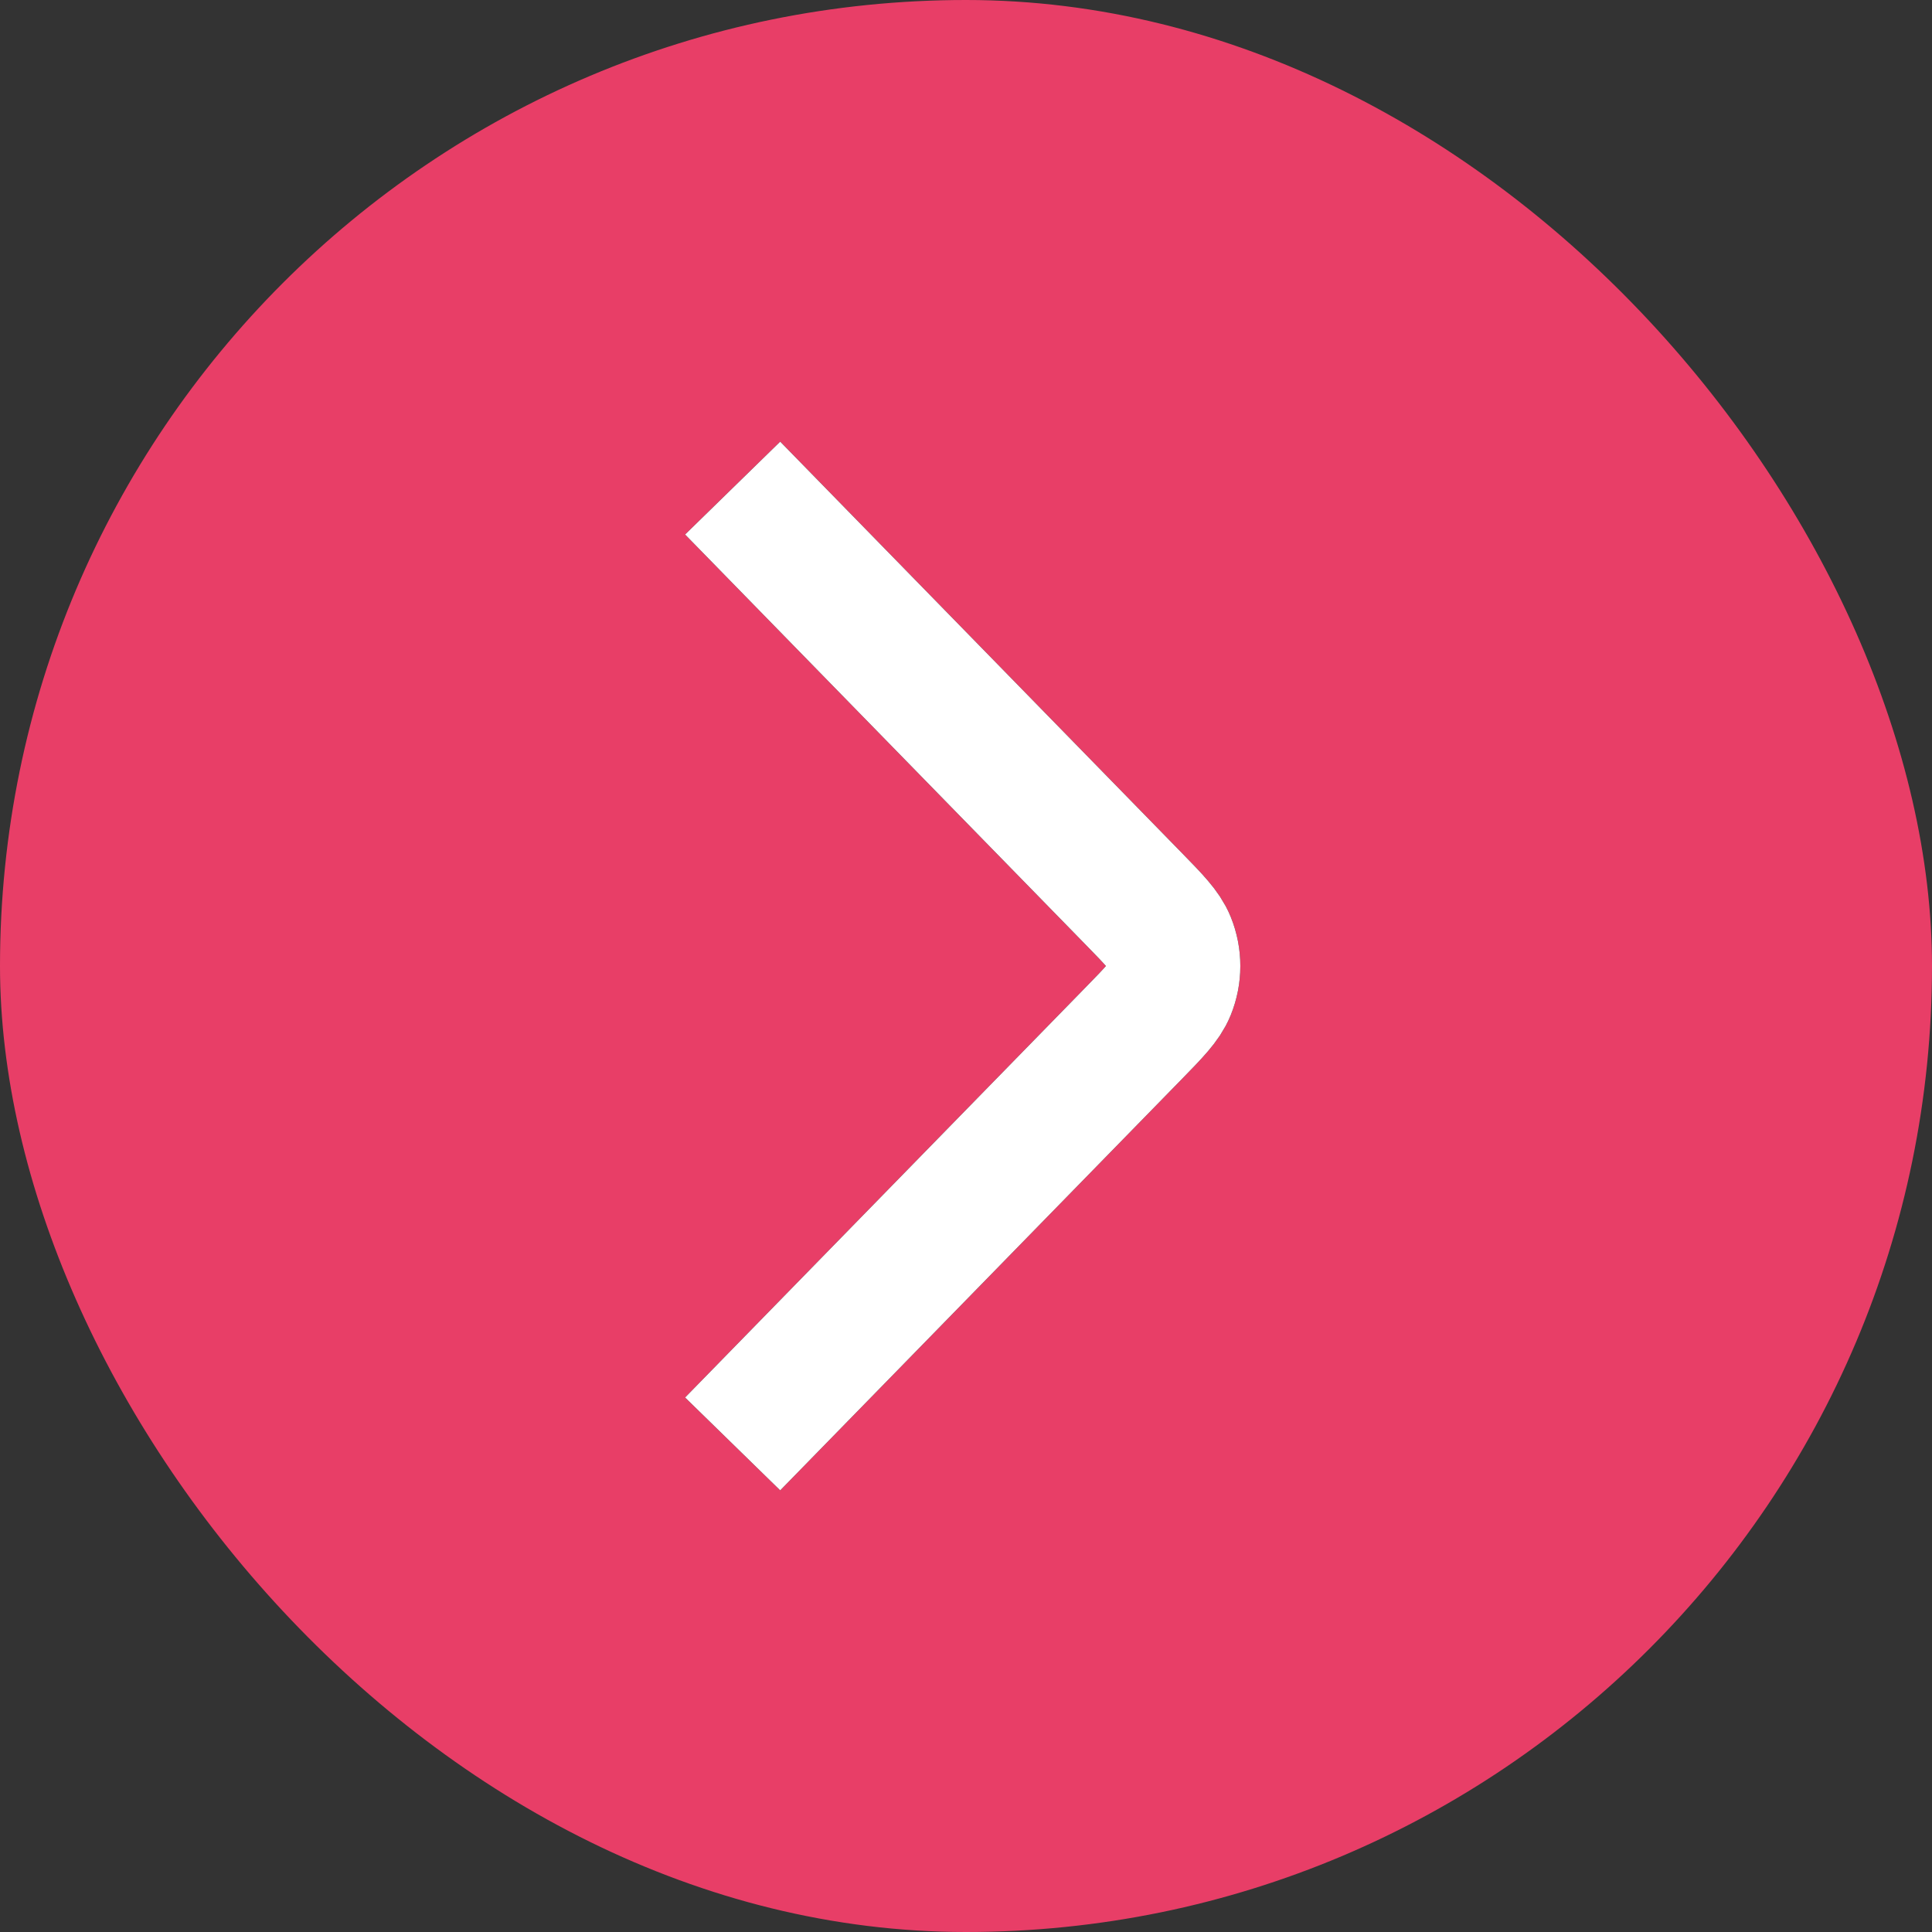 <?xml version="1.0" encoding="UTF-8"?> <svg xmlns="http://www.w3.org/2000/svg" width="1809" height="1809" viewBox="0 0 1809 1809" fill="none"><rect x="0" y="0" width="1809" height="1809" fill="#333333" stroke="none"/> <rect width="1809" height="1809" rx="904.5" fill="#E83E67"></rect> <path d="M686 1352L1061.6 967.383C1080.71 947.806 1090.27 938.017 1094.7 927.135C1100.61 912.626 1100.61 896.381 1094.7 881.872C1090.27 870.99 1080.71 861.201 1061.6 841.624L686 457" stroke="black" stroke-width="124.463" stroke-linejoin="round"></path> <path d="M686 1352L1061.6 967.383C1080.71 947.806 1090.27 938.017 1094.7 927.135C1100.61 912.626 1100.61 896.381 1094.7 881.872C1090.27 870.99 1080.71 861.201 1061.6 841.624L686 457" stroke="white" stroke-width="124.463" stroke-linejoin="round"></path> </svg> 